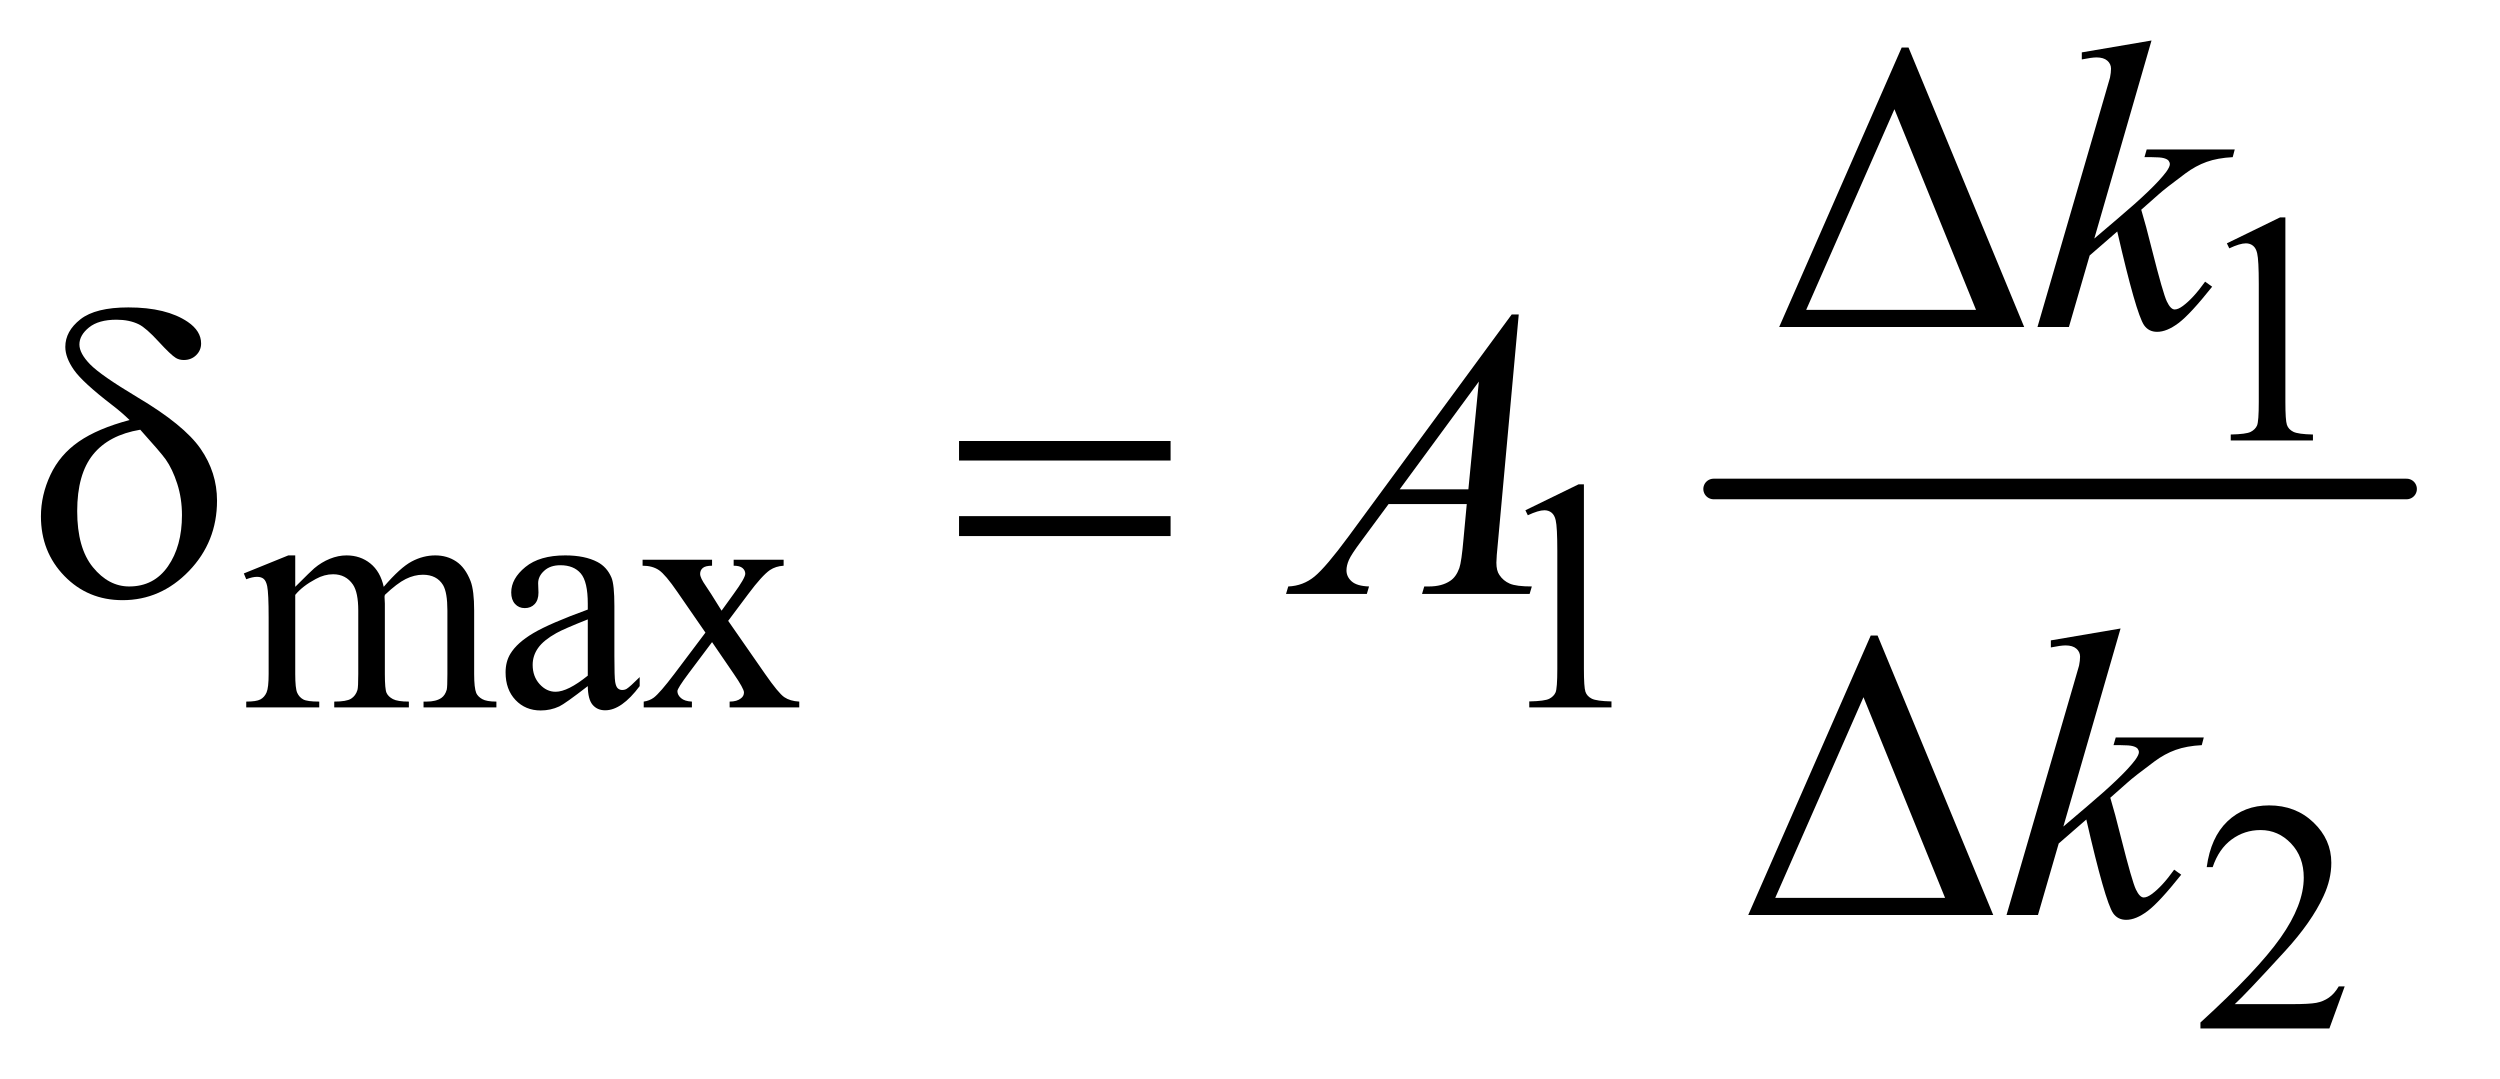 <?xml version="1.0" encoding="UTF-8"?>
<!DOCTYPE svg PUBLIC '-//W3C//DTD SVG 1.0//EN'
          'http://www.w3.org/TR/2001/REC-SVG-20010904/DTD/svg10.dtd'>
<svg stroke-dasharray="none" shape-rendering="auto" xmlns="http://www.w3.org/2000/svg" font-family="'Dialog'" text-rendering="auto" width="95" fill-opacity="1" color-interpolation="auto" color-rendering="auto" preserveAspectRatio="xMidYMid meet" font-size="12px" viewBox="0 0 95 41" fill="black" xmlns:xlink="http://www.w3.org/1999/xlink" stroke="black" image-rendering="auto" stroke-miterlimit="10" stroke-linecap="square" stroke-linejoin="miter" font-style="normal" stroke-width="1" height="41" stroke-dashoffset="0" font-weight="normal" stroke-opacity="1"
><!--Generated by the Batik Graphics2D SVG Generator--><defs id="genericDefs"
  /><g
  ><defs id="defs1"
    ><clipPath clipPathUnits="userSpaceOnUse" id="clipPath1"
      ><path d="M1.028 2.594 L60.877 2.594 L60.877 28.575 L1.028 28.575 L1.028 2.594 Z"
      /></clipPath
      ><clipPath clipPathUnits="userSpaceOnUse" id="clipPath2"
      ><path d="M32.832 82.864 L32.832 912.949 L1944.949 912.949 L1944.949 82.864 Z"
      /></clipPath
    ></defs
    ><g stroke-width="16" transform="scale(1.576,1.576) translate(-1.028,-2.594) matrix(0.031,0,0,0.031,0,0)" stroke-linejoin="round" stroke-linecap="round"
    ><line y2="464" fill="none" x1="1366" clip-path="url(#clipPath2)" x2="1905" y1="464"
    /></g
    ><g transform="matrix(0.049,0,0,0.049,-1.619,-4.087)"
    ><path d="M1760 272.125 L1801.25 252 L1805.375 252 L1805.375 395.125 Q1805.375 409.375 1806.562 412.875 Q1807.75 416.375 1811.5 418.25 Q1815.25 420.125 1826.75 420.375 L1826.75 425 L1763 425 L1763 420.375 Q1775 420.125 1778.5 418.312 Q1782 416.5 1783.375 413.438 Q1784.75 410.375 1784.75 395.125 L1784.75 303.625 Q1784.75 285.125 1783.5 279.875 Q1782.625 275.875 1780.312 274 Q1778 272.125 1774.75 272.125 Q1770.125 272.125 1761.875 276 L1760 272.125 Z" stroke="none" clip-path="url(#clipPath2)"
    /></g
    ><g transform="matrix(0.049,0,0,0.049,-1.619,-4.087)"
    ><path d="M262 538.5 Q274.5 526 276.75 524.125 Q282.375 519.375 288.875 516.75 Q295.375 514.125 301.75 514.125 Q312.5 514.125 320.25 520.375 Q328 526.625 330.625 538.5 Q343.5 523.5 352.375 518.812 Q361.25 514.125 370.625 514.125 Q379.75 514.125 386.812 518.812 Q393.875 523.5 398 534.125 Q400.75 541.375 400.75 556.875 L400.75 606.125 Q400.75 616.875 402.375 620.875 Q403.625 623.625 407 625.562 Q410.375 627.5 418 627.5 L418 632 L361.5 632 L361.5 627.5 L363.875 627.5 Q371.25 627.5 375.375 624.625 Q378.25 622.625 379.5 618.25 Q380 616.125 380 606.125 L380 556.875 Q380 542.875 376.625 537.125 Q371.75 529.125 361 529.125 Q354.375 529.125 347.688 532.438 Q341 535.75 331.5 544.75 L331.25 546.125 L331.5 551.5 L331.5 606.125 Q331.5 617.875 332.812 620.75 Q334.125 623.625 337.75 625.562 Q341.375 627.5 350.125 627.5 L350.125 632 L292.25 632 L292.25 627.5 Q301.75 627.5 305.312 625.25 Q308.875 623 310.25 618.5 Q310.875 616.375 310.875 606.125 L310.875 556.875 Q310.875 542.875 306.75 536.75 Q301.25 528.75 291.375 528.75 Q284.625 528.75 278 532.375 Q267.625 537.875 262 544.75 L262 606.125 Q262 617.375 263.562 620.75 Q265.125 624.125 268.188 625.812 Q271.25 627.5 280.625 627.5 L280.625 632 L224 632 L224 627.5 Q231.875 627.5 235 625.812 Q238.125 624.125 239.75 620.438 Q241.375 616.75 241.375 606.125 L241.375 562.375 Q241.375 543.5 240.25 538 Q239.375 533.875 237.5 532.312 Q235.625 530.75 232.375 530.75 Q228.875 530.75 224 532.625 L222.125 528.125 L256.625 514.125 L262 514.125 L262 538.5 ZM488.875 615.5 Q471.25 629.125 466.75 631.25 Q460 634.375 452.375 634.375 Q440.5 634.375 432.812 626.25 Q425.125 618.125 425.125 604.875 Q425.125 596.5 428.875 590.375 Q434 581.875 446.688 574.375 Q459.375 566.875 488.875 556.125 L488.875 551.625 Q488.875 534.5 483.438 528.125 Q478 521.75 467.625 521.75 Q459.75 521.75 455.125 526 Q450.375 530.25 450.375 535.75 L450.625 543 Q450.625 548.75 447.688 551.875 Q444.75 555 440 555 Q435.375 555 432.438 551.75 Q429.5 548.5 429.5 542.875 Q429.5 532.125 440.5 523.125 Q451.5 514.125 471.375 514.125 Q486.625 514.125 496.375 519.25 Q503.75 523.125 507.25 531.375 Q509.5 536.75 509.5 553.375 L509.5 592.25 Q509.5 608.625 510.125 612.312 Q510.75 616 512.188 617.25 Q513.625 618.5 515.5 618.5 Q517.5 618.5 519 617.625 Q521.625 616 529.125 608.5 L529.125 615.5 Q515.125 634.25 502.375 634.25 Q496.25 634.25 492.625 630 Q489 625.75 488.875 615.5 ZM488.875 607.375 L488.875 563.75 Q470 571.25 464.5 574.375 Q454.625 579.875 450.375 585.875 Q446.125 591.875 446.125 599 Q446.125 608 451.5 613.938 Q456.875 619.875 463.875 619.875 Q473.375 619.875 488.875 607.375 ZM531.375 517.5 L585.25 517.5 L585.25 522.125 Q580.125 522.125 578.062 523.875 Q576 525.625 576 528.5 Q576 531.5 580.375 537.75 Q581.75 539.75 584.5 544 L592.625 557 L602 544 Q611 531.625 611 528.375 Q611 525.75 608.875 523.938 Q606.75 522.125 602 522.125 L602 517.5 L640.75 517.5 L640.75 522.125 Q634.625 522.5 630.125 525.5 Q624 529.75 613.375 544 L597.75 564.875 L626.25 605.875 Q636.75 621 641.25 624.062 Q645.75 627.125 652.875 627.5 L652.875 632 L598.875 632 L598.875 627.5 Q604.5 627.5 607.625 625 Q610 623.25 610 620.375 Q610 617.5 602 605.875 L585.25 581.375 L566.875 605.875 Q558.375 617.25 558.375 619.375 Q558.375 622.375 561.188 624.812 Q564 627.25 569.625 627.5 L569.625 632 L532.25 632 L532.25 627.5 Q536.75 626.875 540.125 624.375 Q544.875 620.75 556.125 605.875 L580.125 574 L558.375 542.5 Q549.125 529 544.062 525.562 Q539 522.125 531.375 522.125 L531.375 517.5 ZM1216 479.125 L1257.25 459 L1261.375 459 L1261.375 602.125 Q1261.375 616.375 1262.562 619.875 Q1263.75 623.375 1267.5 625.25 Q1271.25 627.125 1282.75 627.375 L1282.75 632 L1219 632 L1219 627.375 Q1231 627.125 1234.5 625.312 Q1238 623.5 1239.375 620.438 Q1240.75 617.375 1240.75 602.125 L1240.75 510.625 Q1240.75 492.125 1239.5 486.875 Q1238.625 482.875 1236.312 481 Q1234 479.125 1230.75 479.125 Q1226.125 479.125 1217.875 483 L1216 479.125 Z" stroke="none" clip-path="url(#clipPath2)"
    /></g
    ><g transform="matrix(0.049,0,0,0.049,-1.619,-4.087)"
    ><path d="M1851.375 848.375 L1839.5 881 L1739.5 881 L1739.5 876.375 Q1783.625 836.125 1801.625 810.625 Q1819.625 785.125 1819.625 764 Q1819.625 747.875 1809.75 737.5 Q1799.875 727.125 1786.125 727.125 Q1773.625 727.125 1763.688 734.438 Q1753.75 741.75 1749 755.875 L1744.375 755.875 Q1747.5 732.75 1760.438 720.375 Q1773.375 708 1792.75 708 Q1813.375 708 1827.188 721.25 Q1841 734.5 1841 752.5 Q1841 765.375 1835 778.25 Q1825.75 798.5 1805 821.125 Q1773.875 855.125 1766.125 862.125 L1810.375 862.125 Q1823.875 862.125 1829.312 861.125 Q1834.75 860.125 1839.125 857.062 Q1843.5 854 1846.75 848.375 L1851.375 848.375 Z" stroke="none" clip-path="url(#clipPath2)"
    /></g
    ><g transform="matrix(0.049,0,0,0.049,-1.619,-4.087)"
    ><path d="M1412.812 337 L1507.812 120.281 L1513.125 120.281 L1602.812 337 L1412.812 337 ZM1565.469 323.719 L1502.188 168.094 L1433.75 323.719 L1565.469 323.719 Z" stroke="none" clip-path="url(#clipPath2)"
    /></g
    ><g transform="matrix(0.049,0,0,0.049,-1.619,-4.087)"
    ><path d="M1388.812 793 L1483.812 576.281 L1489.125 576.281 L1578.812 793 L1388.812 793 ZM1541.469 779.719 L1478.188 624.094 L1409.75 779.719 L1541.469 779.719 Z" stroke="none" clip-path="url(#clipPath2)"
    /></g
    ><g transform="matrix(0.049,0,0,0.049,-1.619,-4.087)"
    ><path d="M1701.562 114.812 L1657.188 268.406 L1675 253.25 Q1704.219 228.562 1712.969 216.688 Q1715.781 212.781 1715.781 210.75 Q1715.781 209.344 1714.844 208.094 Q1713.906 206.844 1711.172 206.062 Q1708.438 205.281 1701.562 205.281 L1696.094 205.281 L1697.812 199.344 L1766.094 199.344 L1764.531 205.281 Q1752.812 205.906 1744.297 208.953 Q1735.781 212 1727.812 217.938 Q1712.031 229.656 1707.031 234.188 L1693.594 246.062 Q1697.031 257.312 1702.031 277.469 Q1710.469 310.906 1713.438 317.156 Q1716.406 323.406 1719.531 323.406 Q1722.188 323.406 1725.781 320.75 Q1733.906 314.812 1743.125 301.844 L1748.594 305.75 Q1731.562 327.156 1722.5 333.953 Q1713.438 340.75 1705.938 340.75 Q1699.375 340.75 1695.781 335.594 Q1689.531 326.375 1675 262.938 L1653.594 281.531 L1637.5 337 L1613.125 337 L1665 158.719 L1669.375 143.562 Q1670.156 139.656 1670.156 136.688 Q1670.156 132.938 1667.266 130.438 Q1664.375 127.938 1658.906 127.938 Q1655.312 127.938 1647.5 129.5 L1647.5 124.031 L1701.562 114.812 Z" stroke="none" clip-path="url(#clipPath2)"
    /></g
    ><g transform="matrix(0.049,0,0,0.049,-1.619,-4.087)"
    ><path d="M1210.844 327.281 L1194.75 503.531 Q1193.5 515.875 1193.5 519.781 Q1193.5 526.031 1195.844 529.312 Q1198.812 533.844 1203.891 536.031 Q1208.969 538.219 1221 538.219 L1219.281 544 L1135.844 544 L1137.562 538.219 L1141.156 538.219 Q1151.312 538.219 1157.719 533.844 Q1162.25 530.875 1164.75 524 Q1166.469 519.156 1168.031 501.188 L1170.531 474.312 L1109.906 474.312 L1088.344 503.531 Q1081 513.375 1079.125 517.672 Q1077.25 521.969 1077.25 525.719 Q1077.25 530.719 1081.312 534.312 Q1085.375 537.906 1094.75 538.219 L1093.031 544 L1030.375 544 L1032.094 538.219 Q1043.656 537.75 1052.484 530.484 Q1061.312 523.219 1078.812 499.469 L1205.375 327.281 L1210.844 327.281 ZM1179.906 379.312 L1118.5 462.906 L1171.781 462.906 L1179.906 379.312 Z" stroke="none" clip-path="url(#clipPath2)"
    /></g
    ><g transform="matrix(0.049,0,0,0.049,-1.619,-4.087)"
    ><path d="M1677.562 570.812 L1633.188 724.406 L1651 709.25 Q1680.219 684.562 1688.969 672.688 Q1691.781 668.781 1691.781 666.75 Q1691.781 665.344 1690.844 664.094 Q1689.906 662.844 1687.172 662.062 Q1684.438 661.281 1677.562 661.281 L1672.094 661.281 L1673.812 655.344 L1742.094 655.344 L1740.531 661.281 Q1728.812 661.906 1720.297 664.953 Q1711.781 668 1703.812 673.938 Q1688.031 685.656 1683.031 690.188 L1669.594 702.062 Q1673.031 713.312 1678.031 733.469 Q1686.469 766.906 1689.438 773.156 Q1692.406 779.406 1695.531 779.406 Q1698.188 779.406 1701.781 776.75 Q1709.906 770.812 1719.125 757.844 L1724.594 761.75 Q1707.562 783.156 1698.5 789.953 Q1689.438 796.75 1681.938 796.75 Q1675.375 796.75 1671.781 791.594 Q1665.531 782.375 1651 718.938 L1629.594 737.531 L1613.5 793 L1589.125 793 L1641 614.719 L1645.375 599.562 Q1646.156 595.656 1646.156 592.688 Q1646.156 588.938 1643.266 586.438 Q1640.375 583.938 1634.906 583.938 Q1631.312 583.938 1623.5 585.5 L1623.5 580.031 L1677.562 570.812 Z" stroke="none" clip-path="url(#clipPath2)"
    /></g
    ><g transform="matrix(0.049,0,0,0.049,-1.619,-4.087)"
    ><path d="M133.531 409.156 Q127.281 403.062 120.094 397.594 Q97.125 379.938 90.406 370.328 Q83.688 360.719 83.688 352.438 Q83.688 340.25 95.406 331.031 Q107.125 321.812 132.594 321.812 Q162.125 321.812 178.688 333.062 Q189 340.094 189 349.781 Q189 355.094 185.172 358.844 Q181.344 362.594 175.562 362.594 Q172.125 362.594 169.469 361.031 Q165.562 358.688 155.953 348.219 Q146.344 337.75 140.719 334.938 Q133.375 331.344 123.375 331.344 Q109.469 331.344 102.047 337.359 Q94.625 343.375 94.625 350.562 Q94.625 357.438 102.906 365.953 Q111.188 374.469 139.625 391.5 Q175.719 412.906 188.531 431.344 Q201.344 449.781 201.344 471.656 Q201.344 503.688 179.547 526.266 Q157.75 548.844 128.062 548.844 Q101.188 548.844 82.984 530.094 Q64.781 511.344 64.781 483.844 Q64.781 467.438 72.125 451.734 Q79.469 436.031 94.156 425.875 Q108.844 415.719 133.531 409.156 ZM141.812 416.656 Q117.438 420.719 105.172 435.953 Q92.906 451.188 92.906 479.781 Q92.906 508.375 105.094 523.297 Q117.281 538.219 133.219 538.219 Q152.438 538.219 163.297 522.594 Q174.156 506.969 174.156 482.906 Q174.156 469.938 170.484 458.531 Q166.812 447.125 161.5 439.625 Q157.438 434 141.812 416.656 ZM776.781 425.406 L940.844 425.406 L940.844 440.562 L776.781 440.562 L776.781 425.406 ZM776.781 483.688 L940.844 483.688 L940.844 499.156 L776.781 499.156 L776.781 483.688 Z" stroke="none" clip-path="url(#clipPath2)"
    /></g
  ></g
></svg
>
